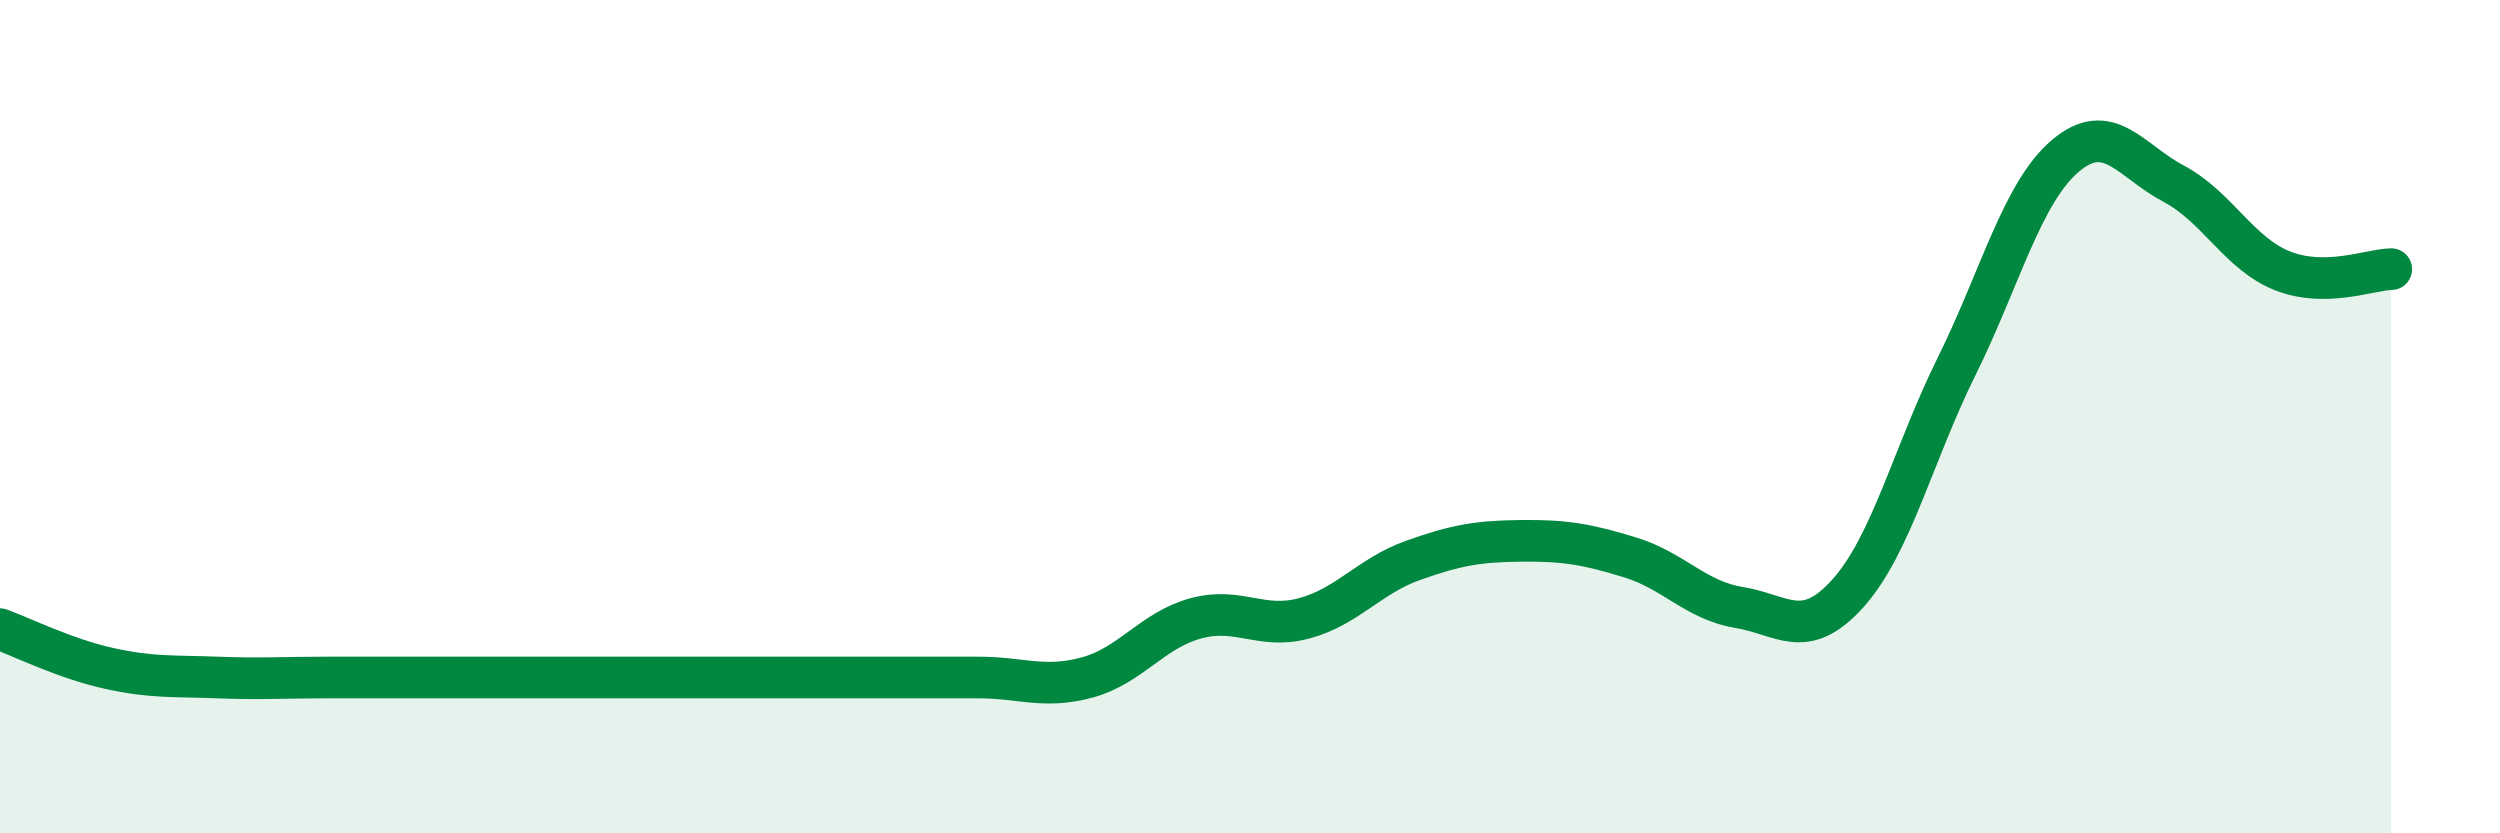 
    <svg width="60" height="20" viewBox="0 0 60 20" xmlns="http://www.w3.org/2000/svg">
      <path
        d="M 0,15.1 C 0.52,15.29 1.57,15.81 2.61,16.04 C 3.65,16.27 4.18,16.22 5.22,16.26 C 6.26,16.3 6.79,16.26 7.83,16.26 C 8.87,16.26 9.39,16.26 10.43,16.26 C 11.47,16.26 12,16.26 13.04,16.26 C 14.08,16.26 14.61,16.26 15.65,16.26 C 16.69,16.26 17.22,16.26 18.26,16.26 C 19.3,16.26 19.83,16.26 20.87,16.26 C 21.91,16.26 22.44,16.26 23.48,16.26 C 24.52,16.26 25.05,16.54 26.09,16.26 C 27.13,15.98 27.66,15.12 28.7,14.84 C 29.74,14.56 30.26,15.12 31.3,14.84 C 32.34,14.56 32.87,13.82 33.91,13.45 C 34.95,13.08 35.48,12.99 36.52,12.98 C 37.56,12.97 38.09,13.06 39.13,13.38 C 40.17,13.7 40.7,14.41 41.74,14.58 C 42.78,14.75 43.31,15.4 44.35,14.24 C 45.39,13.08 45.92,10.89 46.96,8.79 C 48,6.69 48.53,4.62 49.57,3.74 C 50.61,2.86 51.13,3.86 52.17,4.41 C 53.21,4.96 53.74,6.09 54.78,6.5 C 55.82,6.91 56.87,6.47 57.39,6.46L57.39 20L0 20Z"
        fill="#008740"
        opacity="0.1"
        stroke-linecap="round"
        stroke-linejoin="round"
      />
      <path
        d="M 0,15.1 C 0.52,15.29 1.57,15.81 2.61,16.04 C 3.65,16.27 4.18,16.22 5.22,16.26 C 6.26,16.3 6.79,16.26 7.83,16.26 C 8.87,16.26 9.39,16.26 10.43,16.26 C 11.47,16.26 12,16.26 13.04,16.26 C 14.08,16.26 14.61,16.26 15.65,16.26 C 16.69,16.26 17.22,16.26 18.26,16.26 C 19.3,16.26 19.83,16.26 20.87,16.26 C 21.91,16.26 22.44,16.26 23.48,16.26 C 24.52,16.26 25.05,16.54 26.09,16.26 C 27.13,15.98 27.66,15.12 28.7,14.84 C 29.74,14.56 30.26,15.12 31.3,14.84 C 32.34,14.56 32.87,13.82 33.91,13.45 C 34.95,13.08 35.48,12.99 36.52,12.98 C 37.56,12.97 38.09,13.06 39.13,13.38 C 40.17,13.7 40.7,14.41 41.74,14.58 C 42.78,14.75 43.31,15.4 44.35,14.24 C 45.39,13.08 45.92,10.89 46.96,8.79 C 48,6.69 48.53,4.62 49.57,3.74 C 50.61,2.86 51.13,3.86 52.17,4.41 C 53.21,4.96 53.74,6.09 54.78,6.5 C 55.82,6.91 56.87,6.47 57.39,6.46"
        stroke="#008740"
        stroke-width="1"
        fill="none"
        stroke-linecap="round"
        stroke-linejoin="round"
      />
    </svg>
  